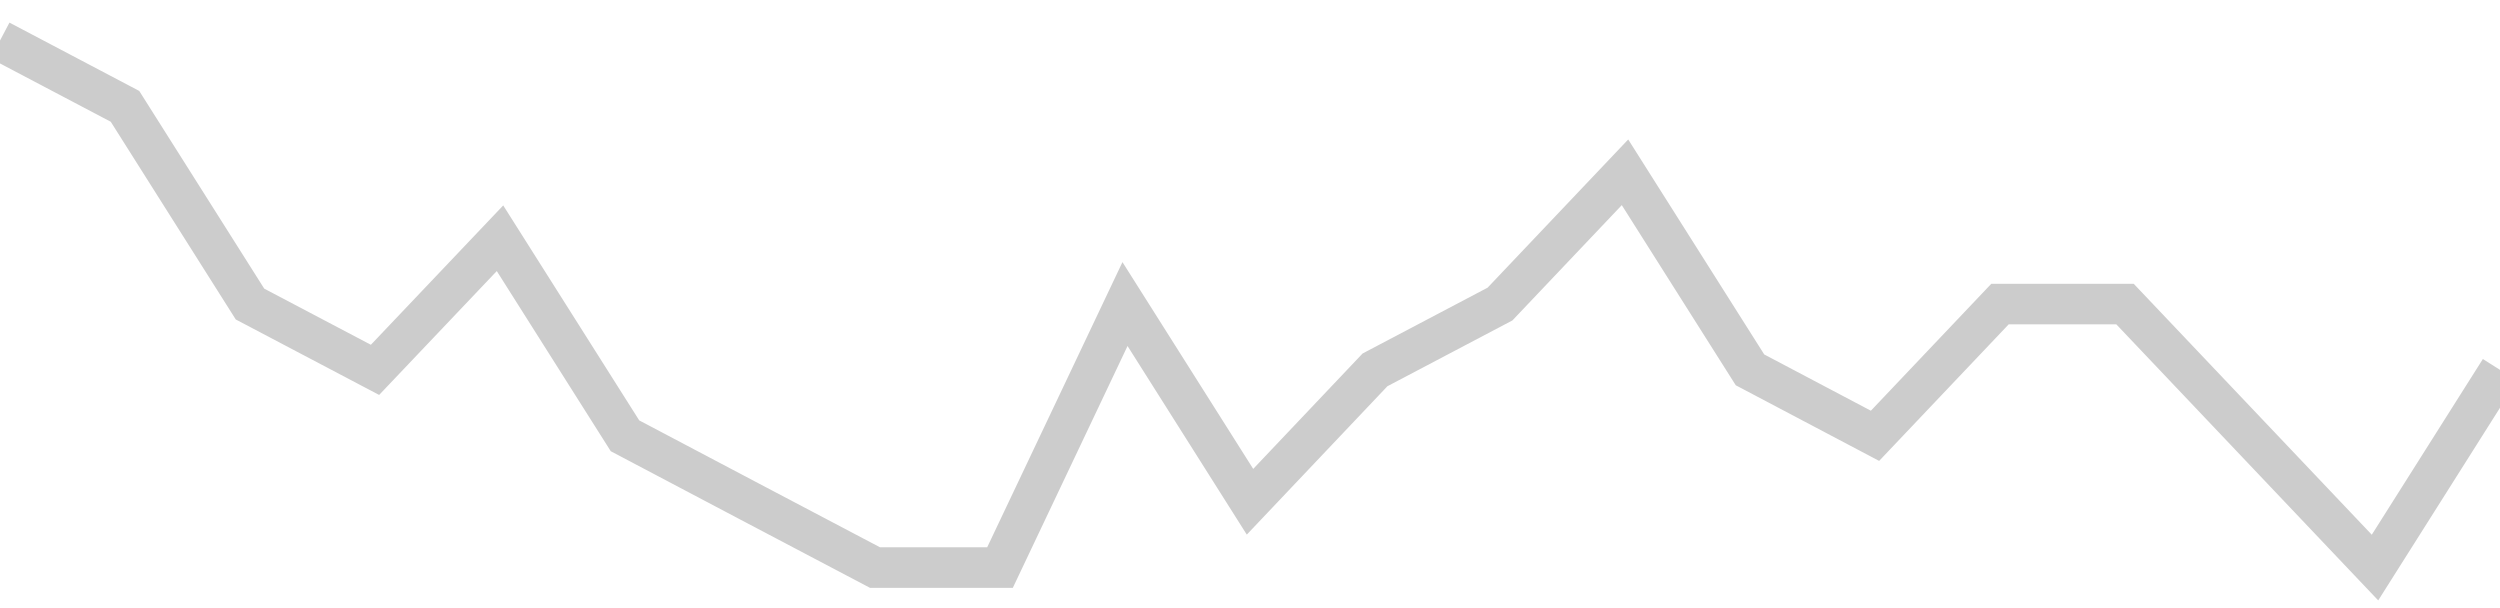 <!-- Generated with https://github.com/jxxe/sparkline/ --><svg viewBox="0 0 185 45" class="sparkline" xmlns="http://www.w3.org/2000/svg"><path class="sparkline--fill" d="M 0 3 L 0 3 L 9.25 7.87 L 18.5 22.5 L 27.75 27.37 L 37 17.63 L 46.25 32.25 L 55.5 37.13 L 64.75 42 L 74 42 L 83.25 22.5 L 92.5 37.13 L 101.75 27.37 L 111 22.5 L 120.25 12.75 L 129.5 27.37 L 138.75 32.25 L 148 22.5 L 157.25 22.5 L 166.5 32.25 L 175.75 42 L 185 27.37 V 45 L 0 45 Z" stroke="none" fill="none" ></path><path class="sparkline--line" d="M 0 3 L 0 3 L 9.25 7.87 L 18.5 22.5 L 27.75 27.37 L 37 17.63 L 46.25 32.25 L 55.5 37.13 L 64.75 42 L 74 42 L 83.25 22.5 L 92.5 37.13 L 101.75 27.37 L 111 22.5 L 120.25 12.75 L 129.5 27.37 L 138.75 32.25 L 148 22.5 L 157.25 22.5 L 166.5 32.25 L 175.75 42 L 185 27.37" fill="none" stroke-width="3" stroke="#CCCCCC" ></path></svg>